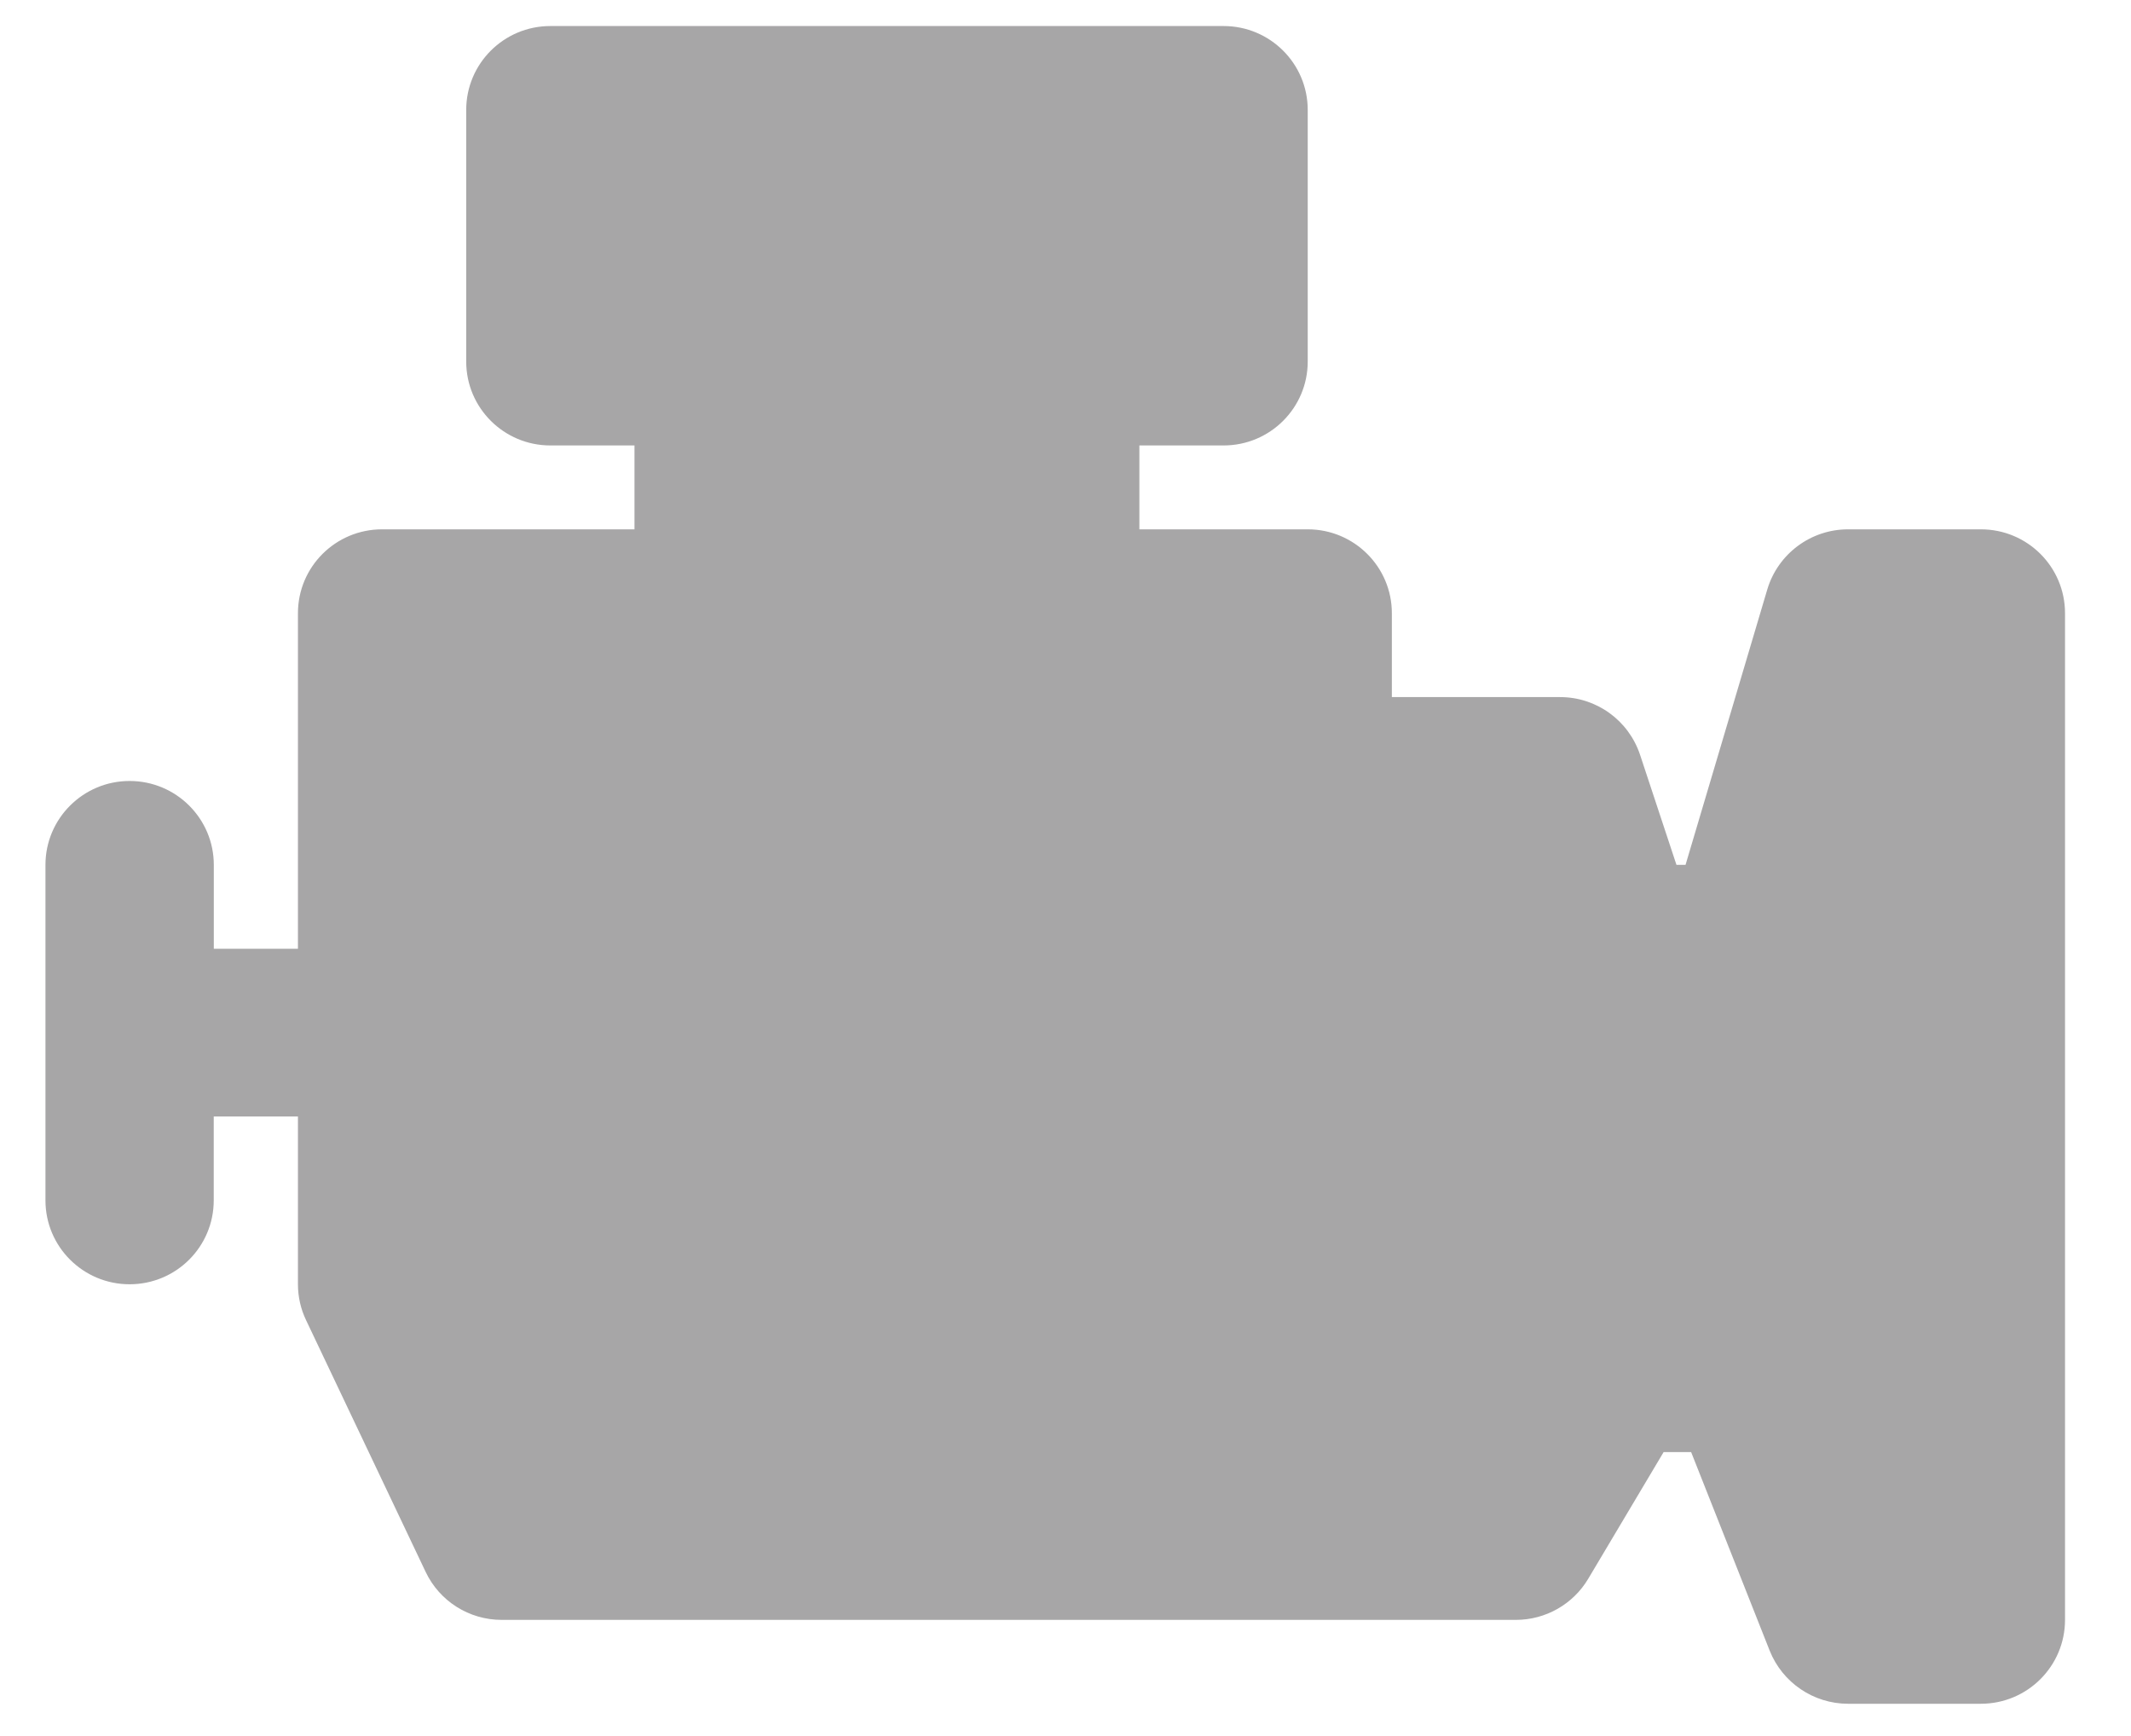 <svg width="27" height="22" viewBox="0 0 27 22" fill="none" xmlns="http://www.w3.org/2000/svg">
<path d="M25.098 6.708H23.415C22.942 6.708 22.527 7.019 22.392 7.469L21.356 10.96H21.241L20.78 9.566C20.635 9.129 20.228 8.834 19.767 8.834H17.635V7.771C17.635 7.184 17.158 6.708 16.569 6.708H14.436V5.645H15.503C16.092 5.645 16.569 5.169 16.569 4.582V1.393C16.569 0.806 16.092 0.33 15.503 0.33H6.973C6.384 0.33 5.907 0.806 5.907 1.393V4.582C5.907 5.169 6.384 5.645 6.973 5.645H8.039V6.708H4.841C4.251 6.708 3.775 7.184 3.775 7.771V12.023H2.709V10.96C2.709 10.374 2.232 9.897 1.642 9.897C1.053 9.897 0.576 10.374 0.576 10.96V15.212C0.576 15.799 1.053 16.275 1.642 16.275C2.232 16.275 2.708 15.799 2.708 15.212V14.149H3.775V16.275C3.775 16.433 3.81 16.588 3.878 16.73L5.393 19.92C5.569 20.291 5.943 20.528 6.356 20.528H19.207C19.583 20.528 19.932 20.329 20.123 20.007L21.078 18.402H21.427L22.422 20.918C22.584 21.324 22.978 21.591 23.415 21.591H25.098C25.688 21.591 26.164 21.114 26.164 20.528V7.771C26.164 7.184 25.688 6.708 25.098 6.708Z" fill="#A7A6A7"/>
</svg>
